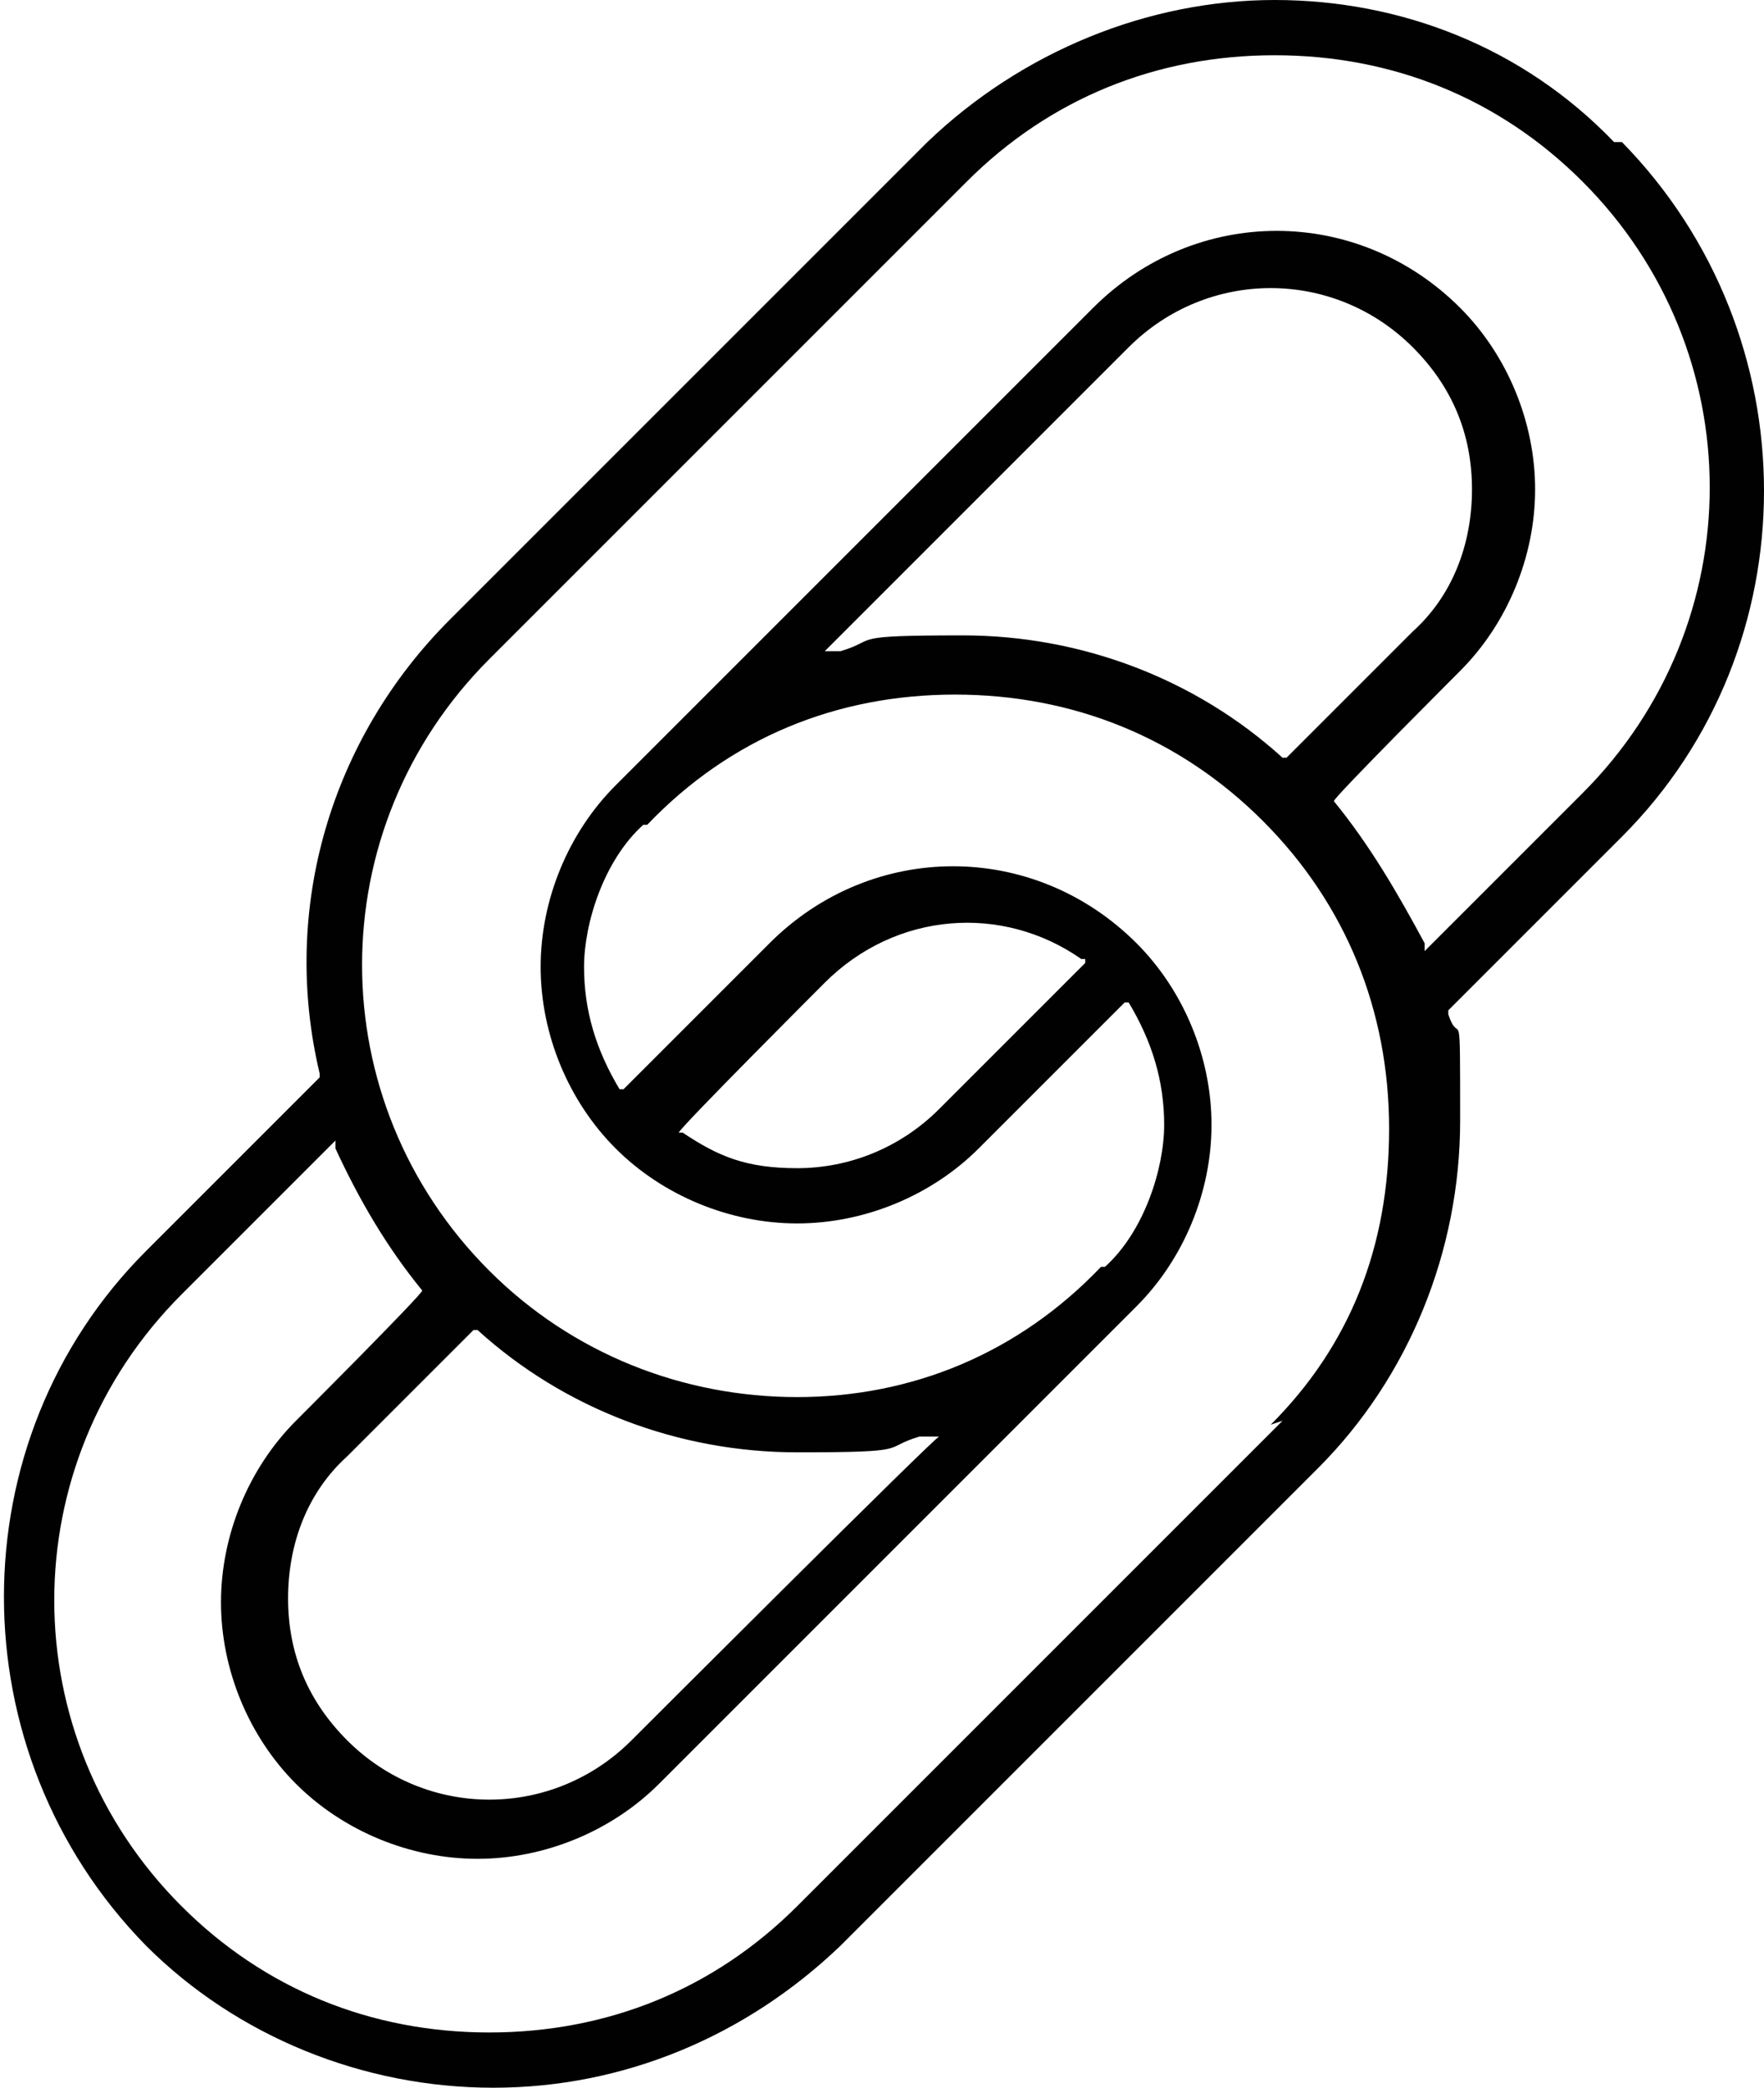 <?xml version="1.0" encoding="UTF-8"?> <svg xmlns="http://www.w3.org/2000/svg" version="1.1" viewBox="0 0 44.7 52.9"><defs><style> .cls-1 { fill: #010101; } </style></defs><g><g id="Layer_1"><path class="cls-1" d="M41,3.6h-.1c-2.3-2.4-5.4-3.6-8.6-3.6s-6.4,1.3-8.8,3.6l-12.1,12.1c-3,3-4.3,7.3-3.3,11.5h0c0,0,0,.1,0,.1l-4.4,4.4c-4.8,4.8-4.8,12.7,0,17.6,2.3,2.3,5.5,3.6,8.8,3.6s6.4-1.3,8.8-3.6l12.1-12.1c2.3-2.3,3.6-5.5,3.6-8.8s0-1.8-.3-2.7h0c0,0,0-.1,0-.1l4.4-4.4c4.8-4.8,4.8-12.7,0-17.6ZM32.5,36h0l-12.3,12.3c-2.1,2.1-4.8,3.2-7.8,3.2s-5.7-1.1-7.8-3.2c-4.3-4.3-4.3-11.2,0-15.5l3.9-3.9v.2c.6,1.3,1.3,2.5,2.2,3.6h0c0,.1-3.2,3.3-3.2,3.3-1.2,1.2-1.9,2.9-1.9,4.6s.7,3.4,1.9,4.6c1.2,1.2,2.9,1.9,4.6,1.9s3.4-.7,4.6-1.9l12.1-12.1c1.2-1.2,1.9-2.9,1.9-4.6s-.7-3.4-1.9-4.6c-2.6-2.6-6.7-2.6-9.3,0l-3.7,3.7h-.1c-.6-1-.9-2-.9-3.1s.5-2.7,1.5-3.6h.1c2.1-2.2,4.8-3.3,7.8-3.3s5.7,1.1,7.8,3.2c2.1,2.1,3.2,4.8,3.2,7.8s-1,5.5-3,7.5ZM12,33.7h.1c2.2,2,5.1,3.1,8.1,3.1s2.1-.1,3.1-.4h.5c0-.1-7.8,7.7-7.8,7.7-1,1-2.3,1.5-3.6,1.5s-2.6-.5-3.6-1.5c-1-1-1.5-2.2-1.5-3.6s.5-2.7,1.5-3.6l3.2-3.2ZM27.5,24.4l-3.7,3.7c-1,1-2.3,1.5-3.6,1.5s-2-.3-2.9-.9h-.1c0-.1,3.7-3.8,3.7-3.8,1.8-1.8,4.5-2,6.5-.6h.1ZM20.8,16.6l7.8-7.8c2-2,5.2-2,7.2,0,1,1,1.5,2.2,1.5,3.6s-.5,2.7-1.5,3.6l-3.2,3.2h-.1c-2.2-2-5.1-3.1-8.1-3.1s-2.1.1-3.1.4h-.5ZM40,20.2l-3.9,3.9v-.2c-.7-1.3-1.4-2.5-2.3-3.6h0c0-.1,3.2-3.3,3.2-3.3,1.2-1.2,1.9-2.9,1.9-4.6s-.7-3.4-1.9-4.6c-2.6-2.6-6.7-2.6-9.3,0l-12.1,12.1c-1.2,1.2-1.9,2.9-1.9,4.6s.7,3.4,1.9,4.6c1.2,1.2,2.9,1.9,4.6,1.9s3.4-.7,4.6-1.9l3.7-3.7h.1c.6,1,.9,2,.9,3.1s-.5,2.7-1.5,3.6h-.1c-2.1,2.2-4.8,3.3-7.7,3.3s-5.7-1.1-7.8-3.2c-4.3-4.3-4.3-11.2,0-15.5l12.1-12.1c2.1-2.1,4.8-3.2,7.8-3.2s5.7,1.1,7.8,3.2c4.3,4.3,4.3,11.2,0,15.5Z"></path></g></g></svg> 